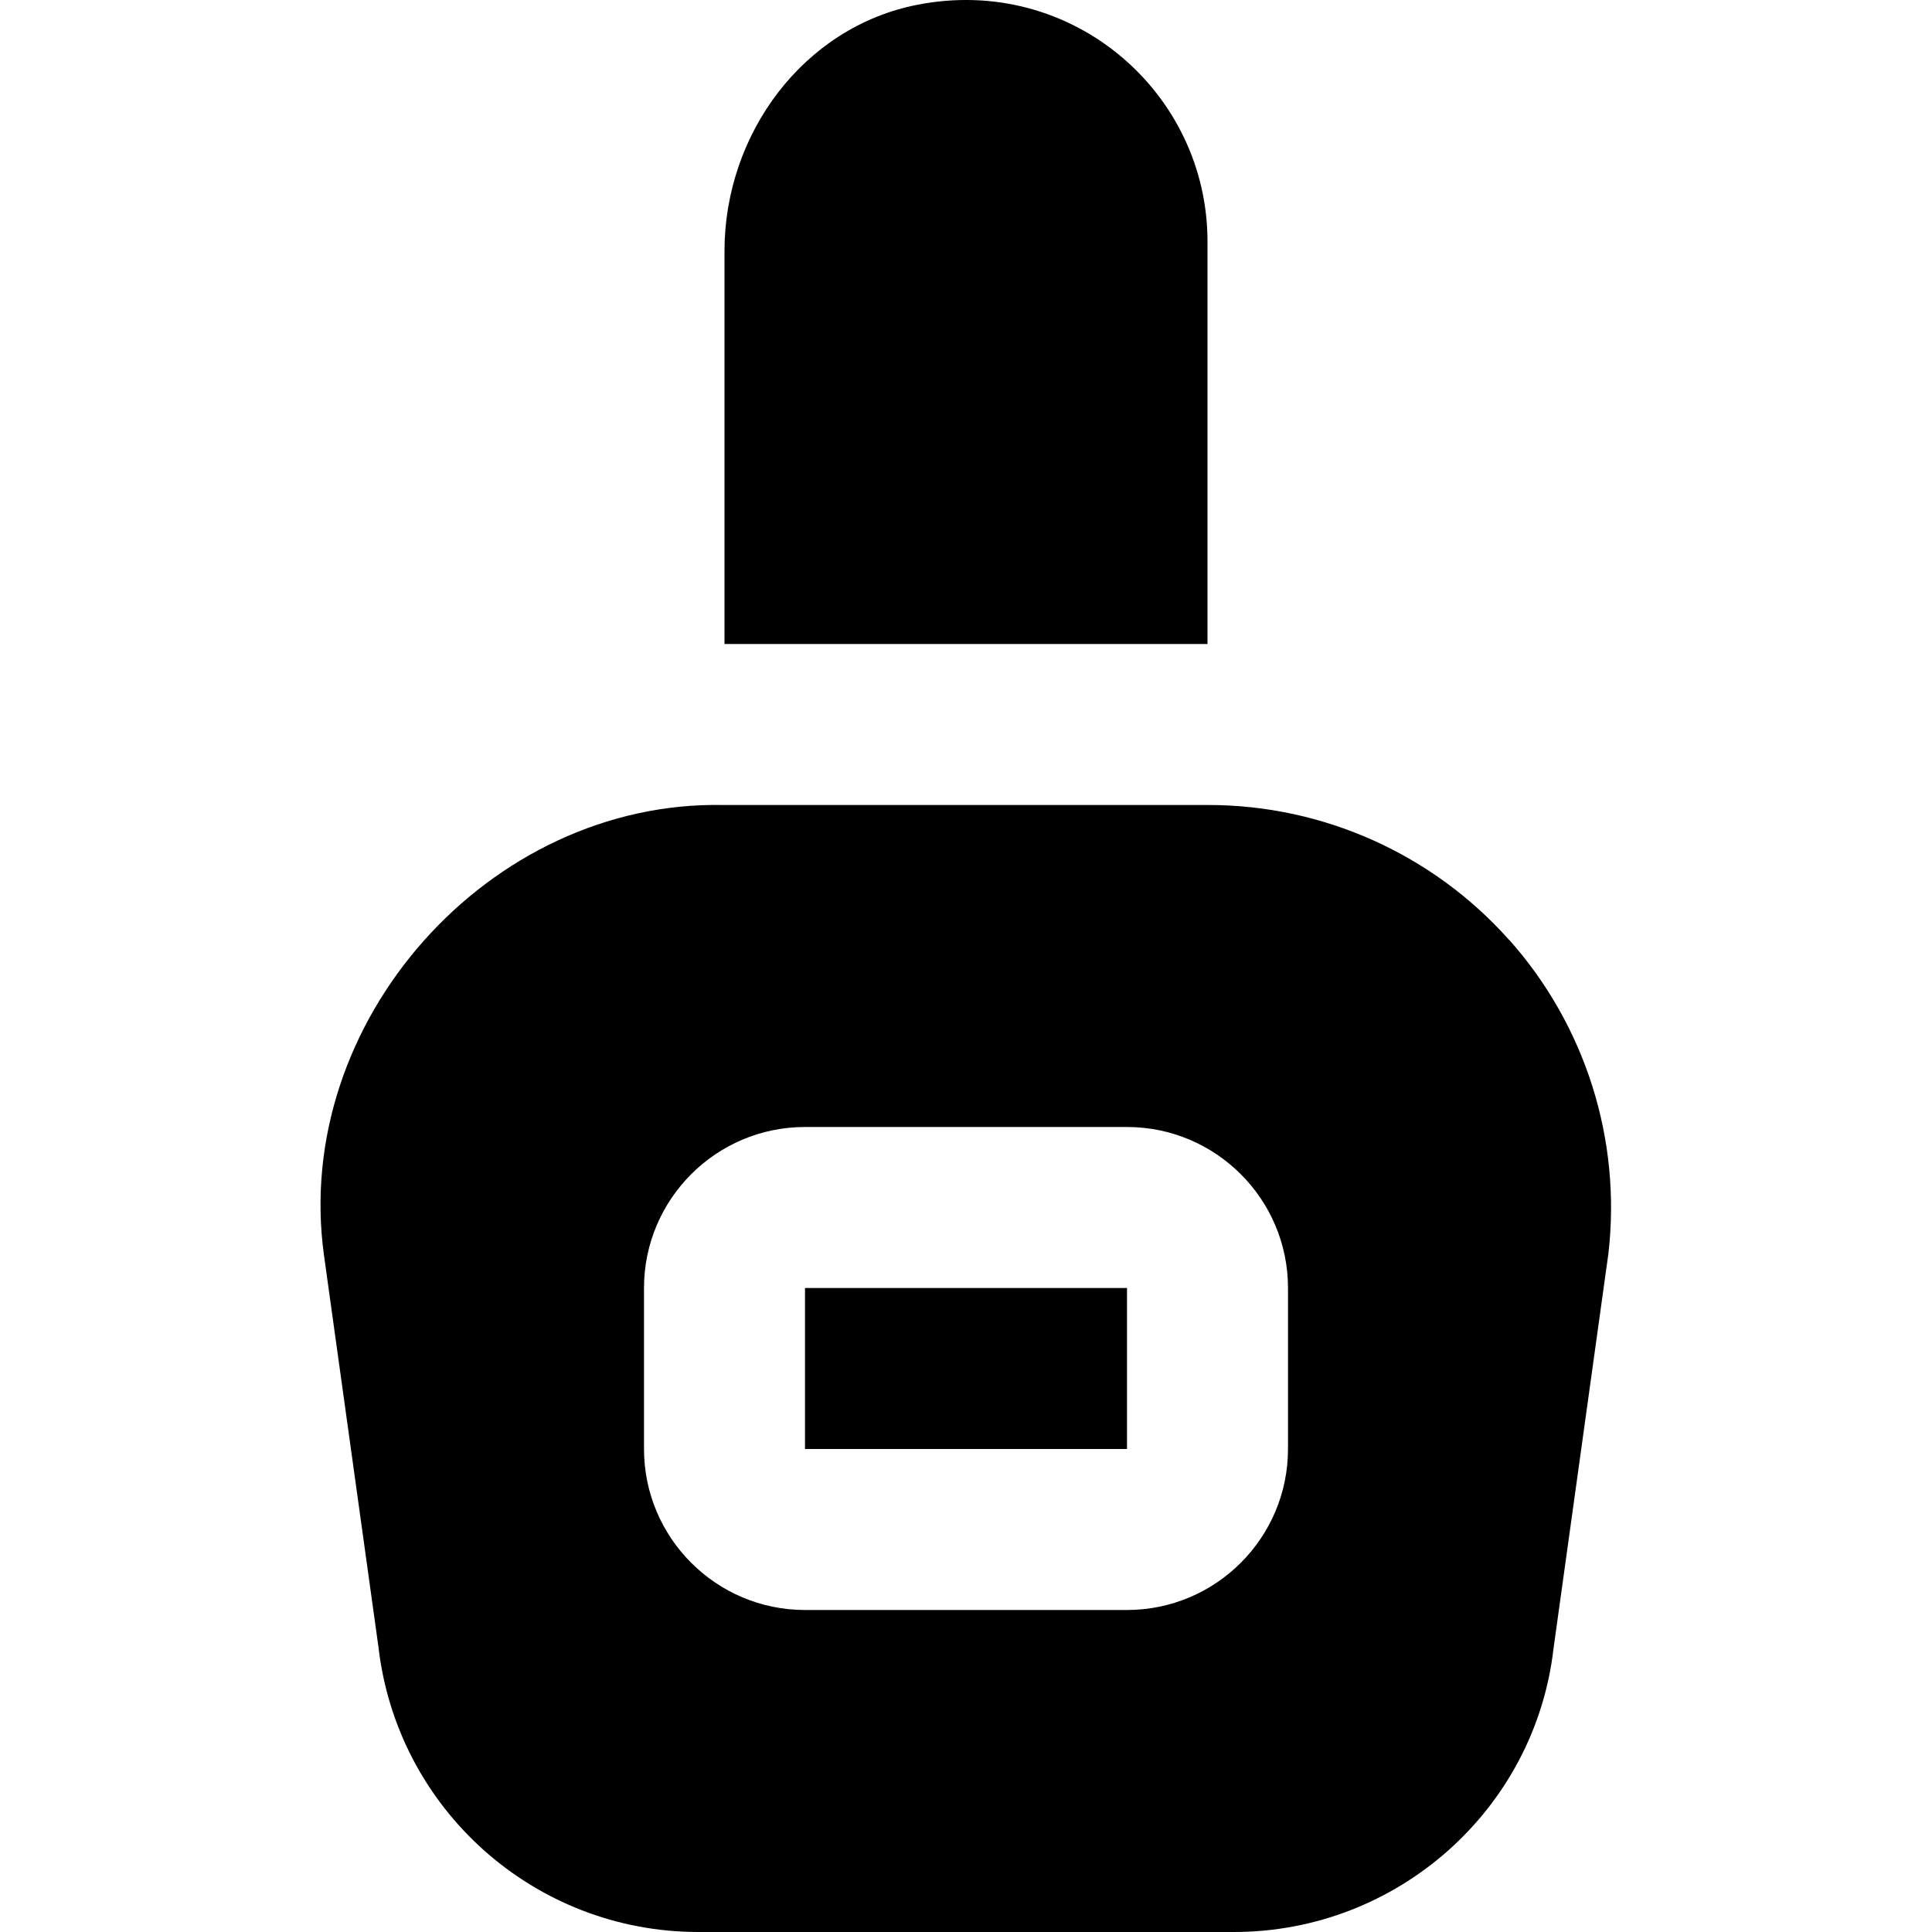 <?xml version="1.0" encoding="UTF-8"?>
<svg xmlns="http://www.w3.org/2000/svg" id="Layer_1" data-name="Layer 1" viewBox="0 0 24 24">
  <path d="M15,8h-6V3.118c0-1.451,.978-2.784,2.402-3.06,1.915-.372,3.598,1.092,3.598,2.942v5Zm3.745,3.674c-.948-1.064-2.309-1.674-3.733-1.674h-6.023c-2.915-.059-5.367,2.696-4.964,5.596l.676,4.862c.233,2.019,1.941,3.542,3.974,3.542h6.652c2.032,0,3.74-1.522,3.971-3.519l.682-4.908c.164-1.415-.286-2.836-1.233-3.899Zm-2.745,6.326c0,1.103-.897,2-2,2h-4c-1.103,0-2-.897-2-2v-2c0-1.103,.897-2,2-2h4c1.103,0,2,.897,2,2v2Zm-6-2h4v2h-4v-2Z"/>
</svg>
